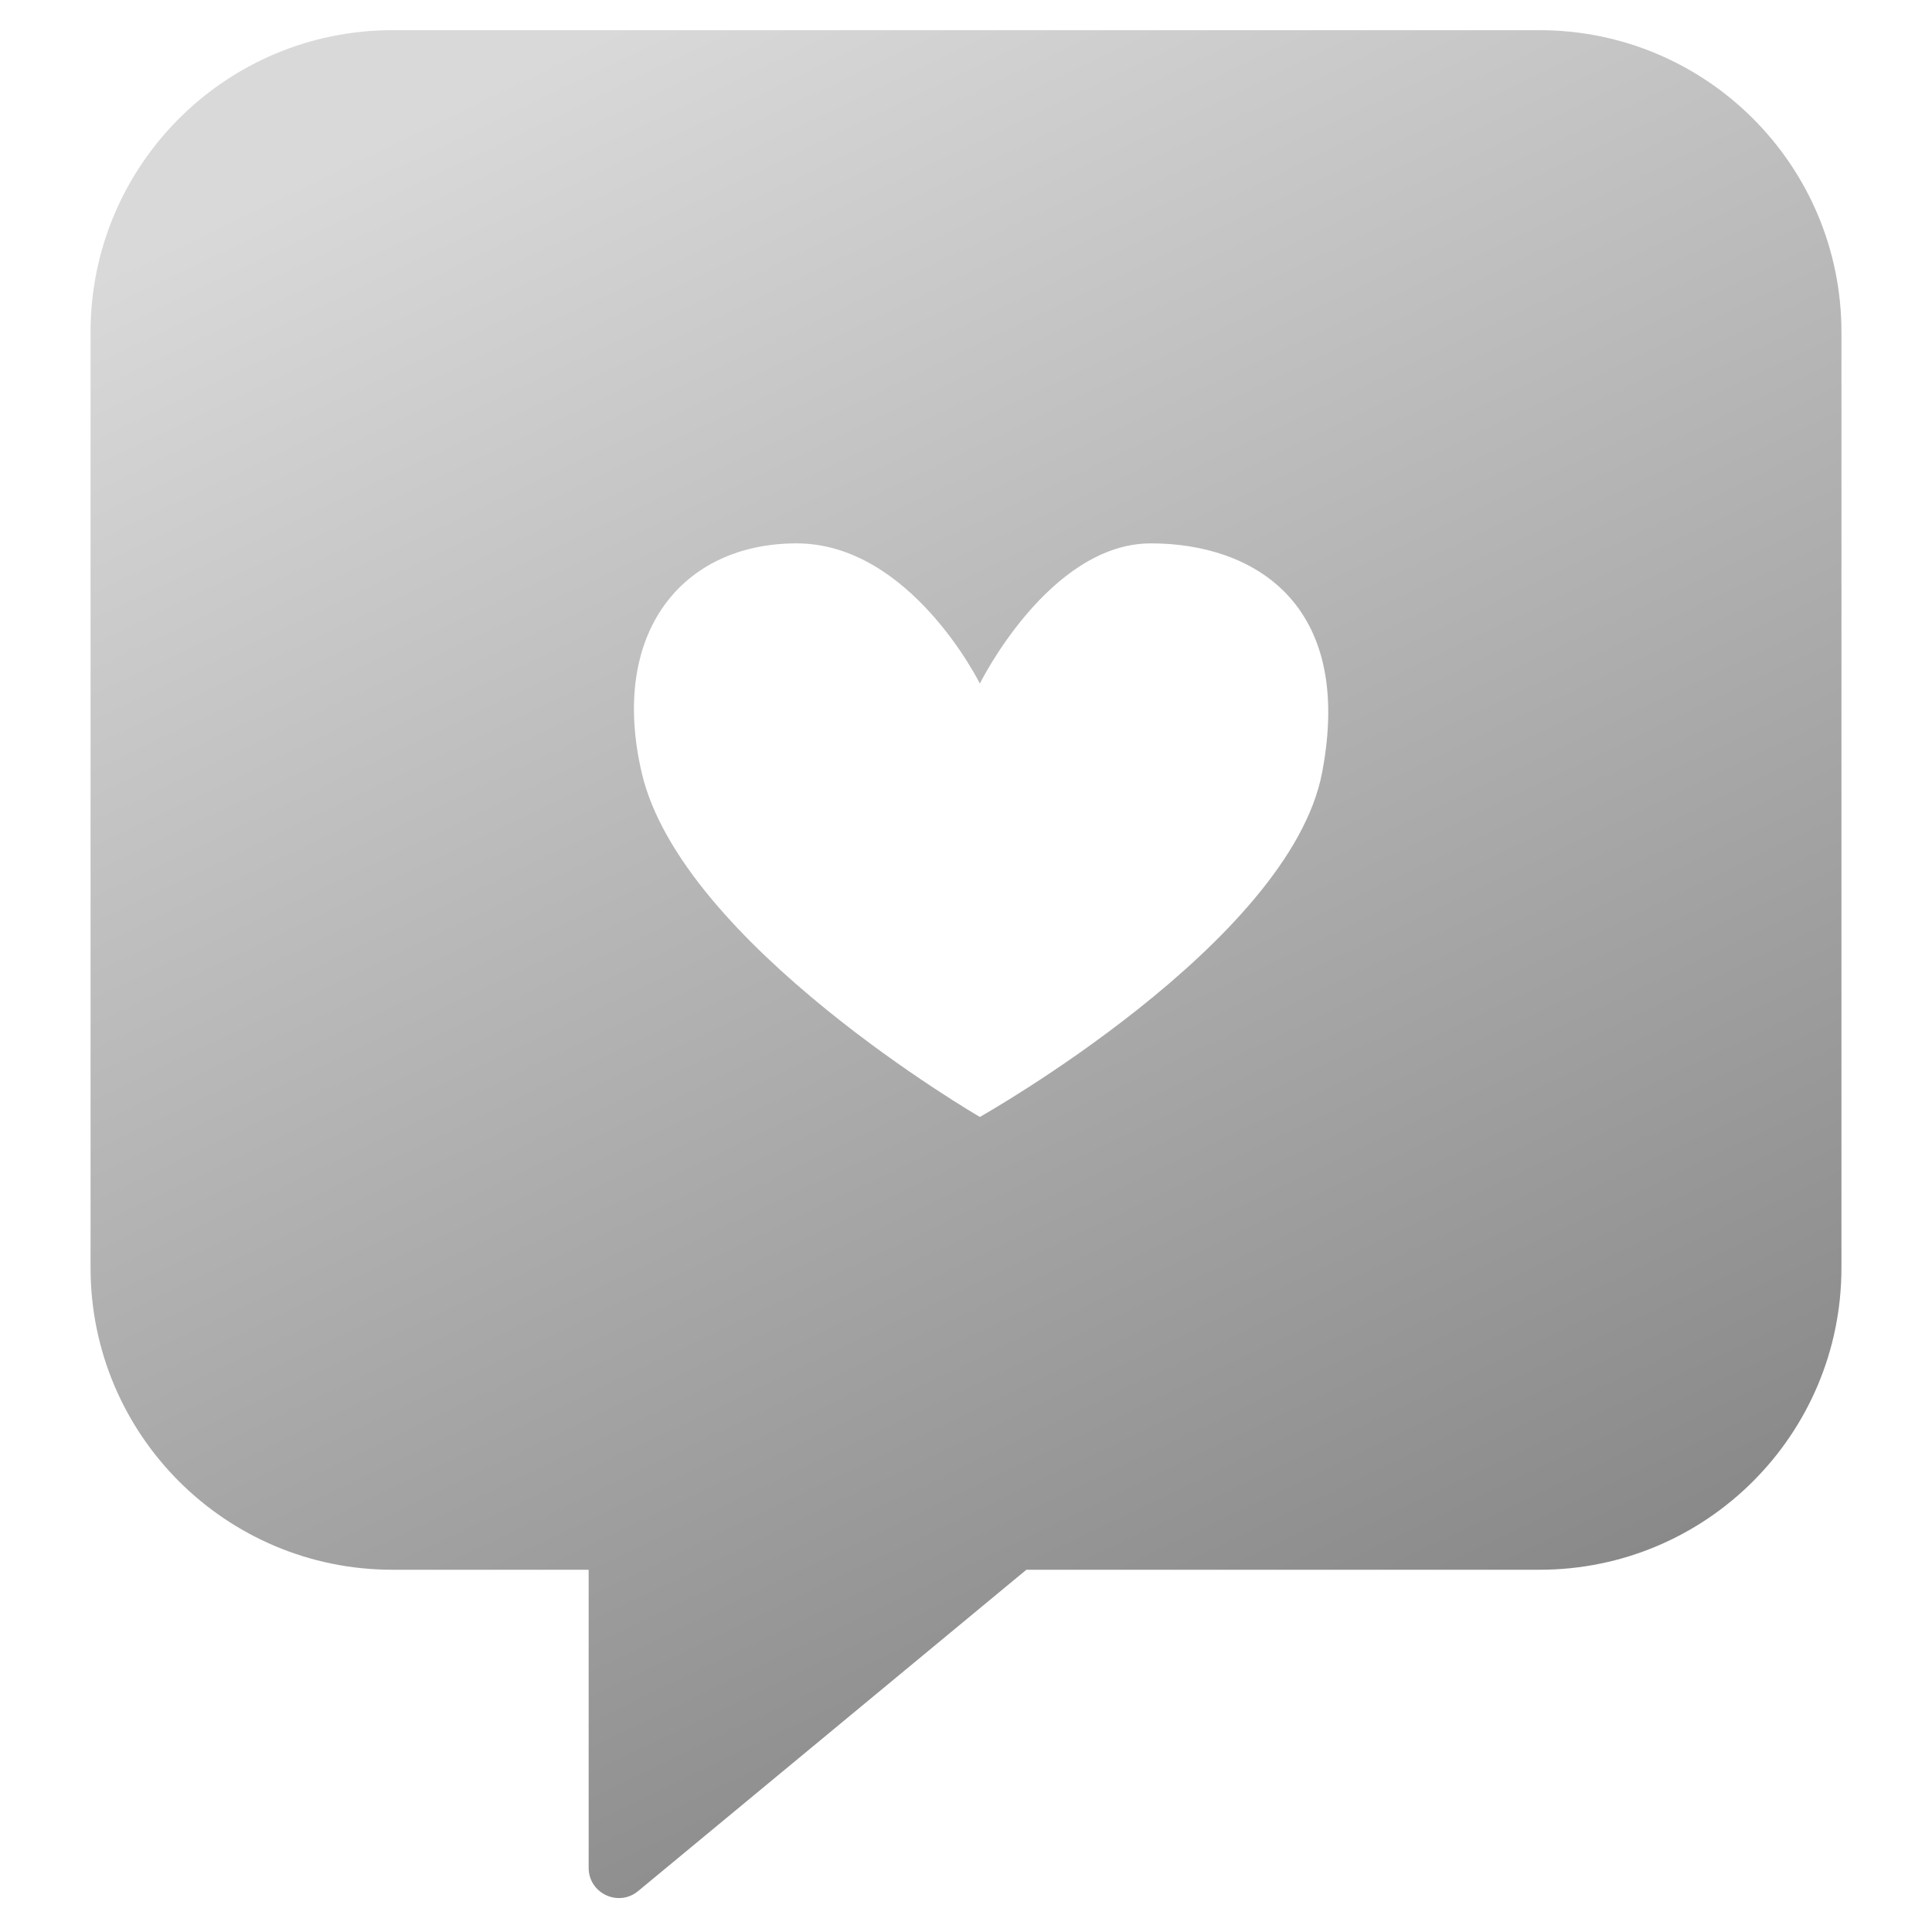 <svg width="64" height="64" viewBox="0 0 64 64" fill="none" xmlns="http://www.w3.org/2000/svg">
<path fill-rule="evenodd" clip-rule="evenodd" d="M13 1C7.477 1 3 5.477 3 11V42C3 47.523 7.477 52 13 52H19.5V61.874C19.5 62.721 20.486 63.184 21.138 62.645L34 52H51C56.523 52 61 47.523 61 42V11C61 5.477 56.523 1 51 1H13ZM32.459 22.644C32.459 22.644 30.164 18 26.386 18C22.608 18 20.178 20.956 21.258 25.6C22.576 31.267 32.459 37 32.459 37C32.459 37 42.715 31.229 43.795 25.6C44.875 19.97 41.5 18 38.127 18C34.753 18 32.459 22.644 32.459 22.644Z" fill="url(#paint0_linear_1491_3415)"/>
<defs>
<linearGradient id="paint0_linear_1491_3415" x1="20" y1="1" x2="53.5" y2="70.5" gradientUnits="userSpaceOnUse">
<stop stop-color="#D9D9D9"/>
<stop offset="1" stop-color="#737373"/>
</linearGradient>
</defs>
</svg>
